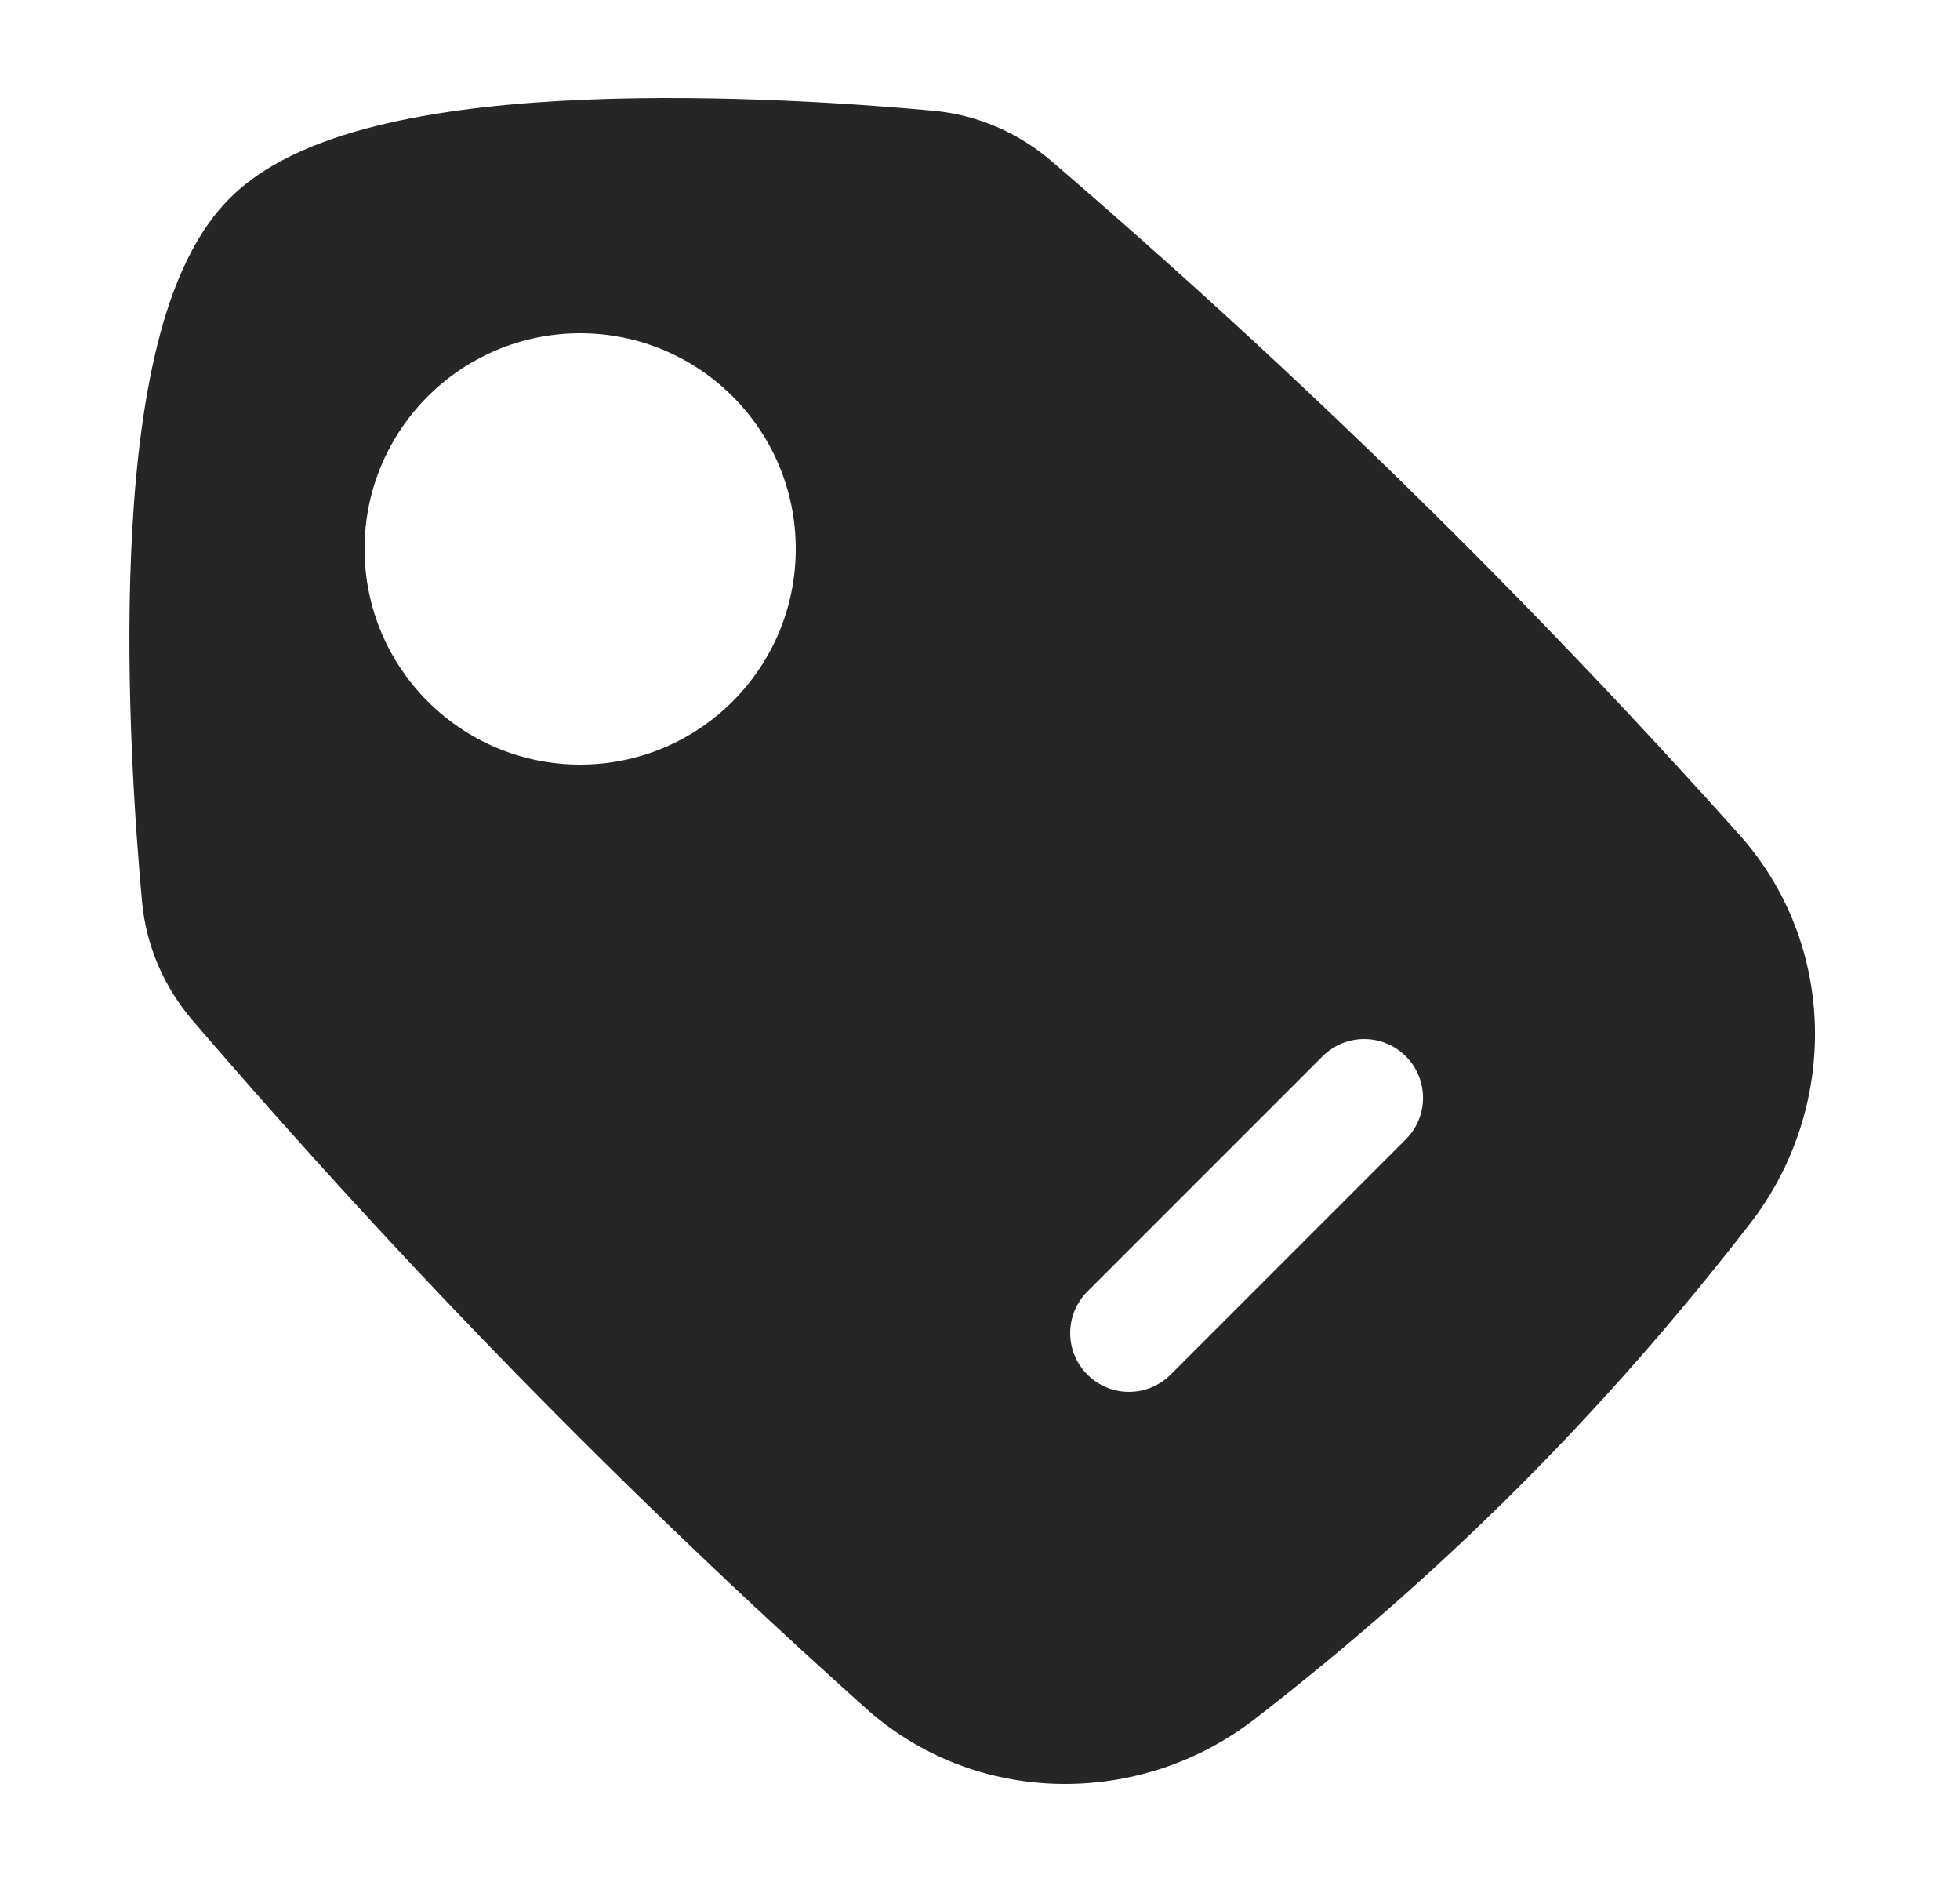 <svg width="25" height="24" viewBox="0 0 25 24" fill="none" xmlns="http://www.w3.org/2000/svg">
<path fill-rule="evenodd" clip-rule="evenodd" d="M2.93 2.529C3.434 2.025 4.192 1.744 4.941 1.572C5.714 1.394 6.6 1.307 7.47 1.271C9.212 1.199 10.993 1.328 11.903 1.412C12.471 1.464 12.995 1.696 13.417 2.059C16.57 4.769 19.439 7.577 22.185 10.644C23.441 12.047 23.455 14.142 22.323 15.603C20.458 18.012 18.413 20.057 16.003 21.923C14.542 23.054 12.447 23.041 11.044 21.785C7.978 19.039 5.169 16.169 2.46 13.017C2.097 12.595 1.865 12.07 1.812 11.502C1.729 10.592 1.599 8.812 1.672 7.069C1.708 6.199 1.795 5.314 1.973 4.54C2.144 3.792 2.426 3.034 2.93 2.529ZM7.4 9.75C8.919 9.75 10.15 8.519 10.15 7C10.15 5.481 8.919 4.25 7.4 4.25C5.882 4.25 4.65 5.481 4.65 7C4.65 8.519 5.882 9.75 7.4 9.75ZM17.931 13.47C17.638 13.177 17.163 13.177 16.87 13.47L13.87 16.47C13.577 16.763 13.577 17.238 13.87 17.53C14.163 17.823 14.638 17.823 14.931 17.53L17.931 14.53C18.224 14.238 18.224 13.763 17.931 13.47Z" fill="#262626"/>
</svg>
